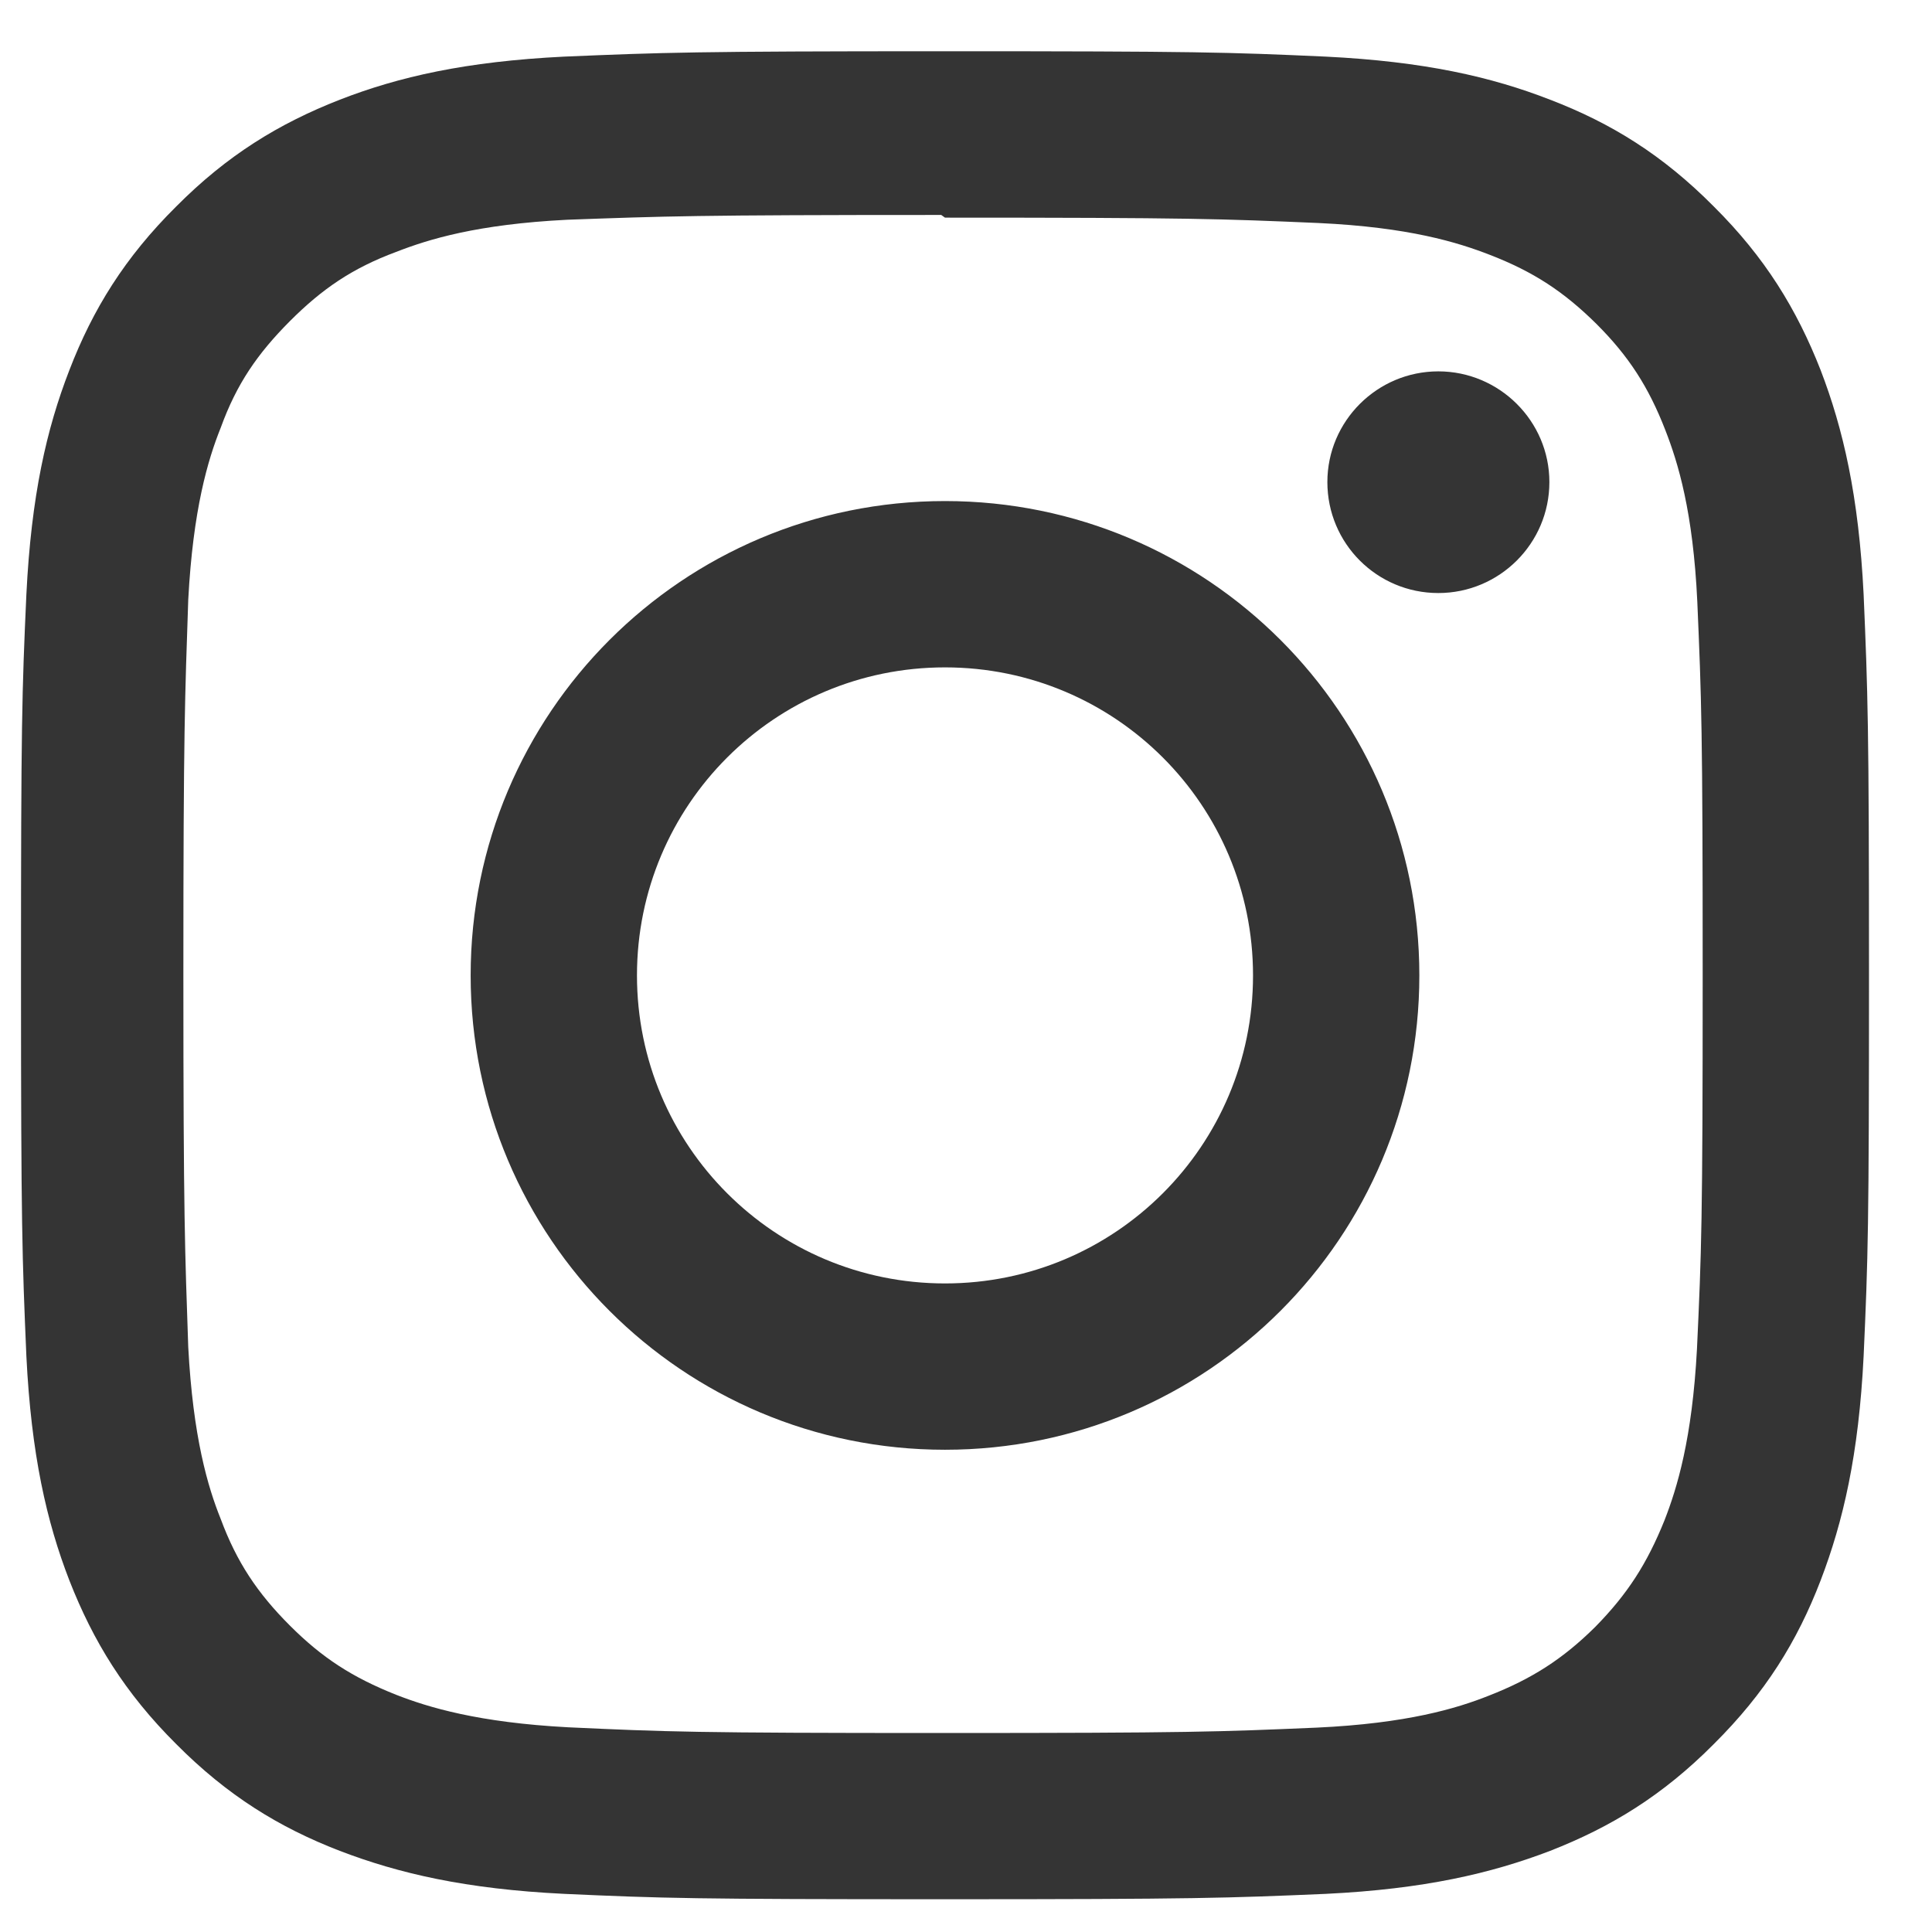 <svg width="23" height="23" viewBox="0 0 23 23" fill="none" xmlns="http://www.w3.org/2000/svg">
<path d="M11.25 0.61C8.26 0.61 7.887 0.625 6.717 0.674C5.542 0.732 4.747 0.914 4.045 1.187C3.322 1.47 2.706 1.846 2.098 2.458C1.485 3.066 1.105 3.682 0.826 4.406C0.554 5.107 0.372 5.902 0.314 7.077C0.261 8.248 0.25 8.62 0.25 11.61C0.25 14.601 0.264 14.973 0.314 16.144C0.372 17.315 0.554 18.113 0.826 18.815C1.109 19.538 1.486 20.154 2.098 20.763C2.706 21.375 3.322 21.755 4.045 22.034C4.747 22.303 5.545 22.489 6.717 22.546C7.888 22.599 8.26 22.61 11.25 22.61C14.24 22.61 14.613 22.596 15.783 22.546C16.955 22.489 17.753 22.302 18.454 22.034C19.178 21.751 19.794 21.375 20.402 20.763C21.015 20.154 21.395 19.542 21.674 18.815C21.943 18.113 22.128 17.315 22.186 16.144C22.239 14.973 22.25 14.601 22.25 11.61C22.25 8.62 22.236 8.247 22.186 7.077C22.128 5.905 21.942 5.103 21.674 4.406C21.39 3.682 21.014 3.066 20.402 2.458C19.794 1.845 19.181 1.466 18.454 1.187C17.753 0.914 16.955 0.732 15.783 0.674C14.612 0.621 14.24 0.61 11.25 0.61ZM11.25 2.591C14.187 2.591 14.537 2.605 15.698 2.655C16.769 2.705 17.352 2.884 17.739 3.035C18.255 3.235 18.616 3.471 19.007 3.858C19.39 4.241 19.626 4.606 19.826 5.122C19.977 5.509 20.156 6.092 20.206 7.163C20.256 8.324 20.27 8.675 20.27 11.611C20.27 14.547 20.256 14.898 20.202 16.059C20.145 17.13 19.966 17.713 19.815 18.1C19.607 18.616 19.375 18.977 18.991 19.368C18.604 19.751 18.235 19.987 17.723 20.187C17.341 20.339 16.749 20.517 15.675 20.567C14.508 20.617 14.164 20.631 11.22 20.631C8.275 20.631 7.932 20.617 6.764 20.563C5.694 20.506 5.103 20.327 4.716 20.176C4.193 19.968 3.835 19.736 3.451 19.352C3.064 18.965 2.818 18.596 2.628 18.084C2.474 17.702 2.298 17.11 2.241 16.036C2.202 14.883 2.183 14.525 2.183 11.595C2.183 8.665 2.202 8.307 2.241 7.14C2.298 6.065 2.474 5.475 2.628 5.091C2.818 4.568 3.065 4.211 3.451 3.823C3.834 3.44 4.193 3.193 4.716 2.999C5.103 2.848 5.679 2.67 6.754 2.616C7.921 2.574 8.264 2.559 11.205 2.559L11.25 2.591ZM11.25 5.965C8.128 5.965 5.603 8.493 5.603 11.612C5.603 14.734 8.131 17.259 11.25 17.259C14.372 17.259 16.897 14.731 16.897 11.612C16.897 8.489 14.369 5.965 11.25 5.965ZM11.25 15.279C9.223 15.279 7.583 13.639 7.583 11.612C7.583 9.585 9.223 7.945 11.25 7.945C13.277 7.945 14.917 9.585 14.917 11.612C14.917 13.639 13.277 15.279 11.25 15.279ZM18.445 5.739C18.445 6.47 17.85 7.06 17.123 7.06C16.392 7.06 15.802 6.469 15.802 5.739C15.802 5.012 16.396 4.421 17.123 4.421C17.849 4.421 18.445 5.012 18.445 5.739Z" fill="#343434"/>
</svg>
